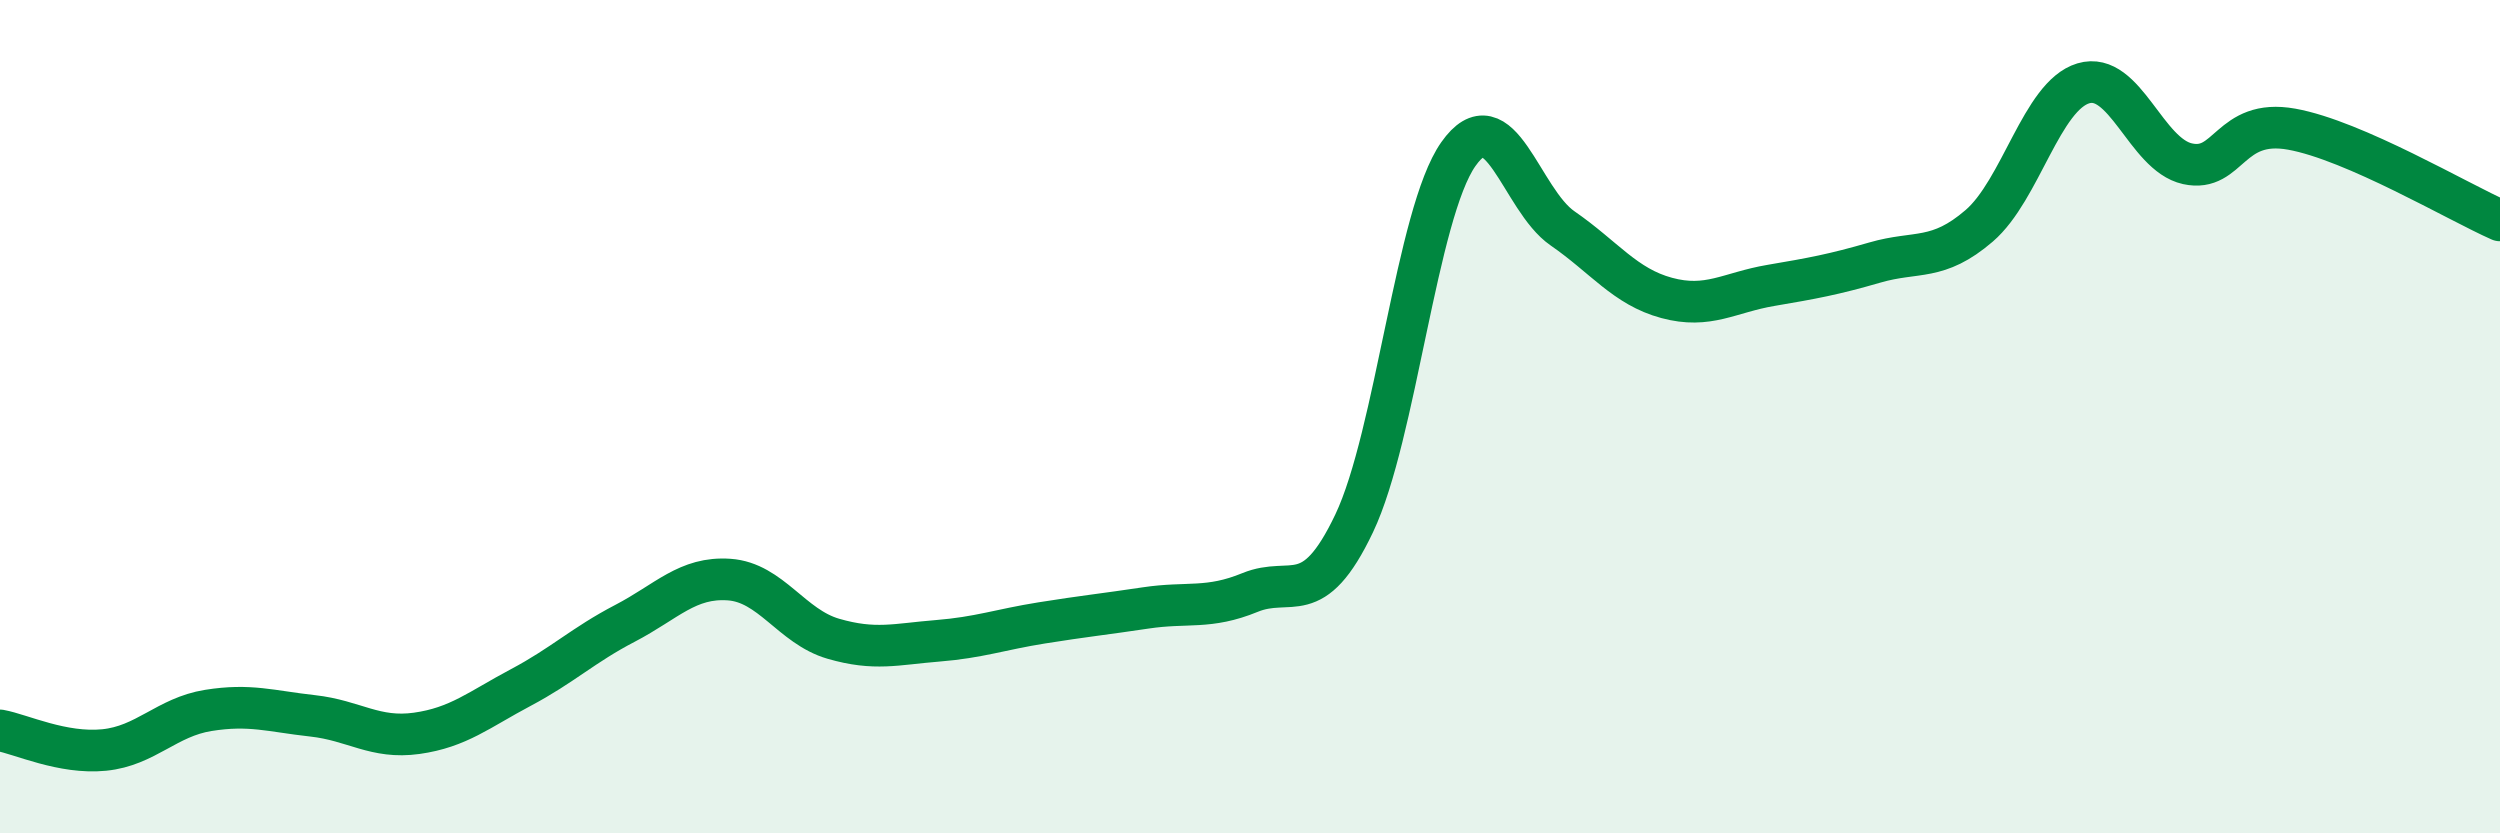 
    <svg width="60" height="20" viewBox="0 0 60 20" xmlns="http://www.w3.org/2000/svg">
      <path
        d="M 0,17.53 C 0.5,17.62 1.5,18.1 2.5,18 C 3.5,17.9 4,17.21 5,17.05 C 6,16.89 6.5,17.07 7.5,17.18 C 8.5,17.29 9,17.74 10,17.6 C 11,17.46 11.5,17.03 12.5,16.5 C 13.5,15.97 14,15.48 15,14.96 C 16,14.44 16.5,13.84 17.5,13.91 C 18.5,13.98 19,15.04 20,15.33 C 21,15.62 21.5,15.46 22.5,15.38 C 23.5,15.3 24,15.11 25,14.95 C 26,14.79 26.5,14.74 27.5,14.59 C 28.5,14.44 29,14.63 30,14.22 C 31,13.81 31.5,14.66 32.5,12.56 C 33.5,10.46 34,5.12 35,3.7 C 36,2.28 36.5,4.79 37.5,5.48 C 38.5,6.17 39,6.88 40,7.15 C 41,7.42 41.5,7.02 42.5,6.85 C 43.5,6.68 44,6.59 45,6.3 C 46,6.01 46.5,6.28 47.5,5.42 C 48.5,4.56 49,2.3 50,2 C 51,1.7 51.5,3.71 52.5,3.93 C 53.5,4.15 53.5,2.83 55,3.1 C 56.5,3.37 59,4.85 60,5.29L60 20L0 20Z"
        fill="#008740"
        opacity="0.1"
        stroke-linecap="round"
        stroke-linejoin="round"
      />
      <path
        d="M 0,17.53 C 0.5,17.62 1.5,18.1 2.5,18 C 3.5,17.9 4,17.21 5,17.05 C 6,16.89 6.5,17.07 7.5,17.18 C 8.5,17.29 9,17.74 10,17.6 C 11,17.46 11.5,17.03 12.5,16.5 C 13.5,15.97 14,15.48 15,14.96 C 16,14.44 16.5,13.84 17.5,13.91 C 18.5,13.98 19,15.04 20,15.33 C 21,15.62 21.5,15.46 22.5,15.38 C 23.5,15.3 24,15.11 25,14.95 C 26,14.79 26.5,14.74 27.5,14.59 C 28.5,14.44 29,14.63 30,14.22 C 31,13.81 31.5,14.66 32.5,12.56 C 33.5,10.46 34,5.12 35,3.7 C 36,2.28 36.5,4.79 37.5,5.48 C 38.5,6.17 39,6.88 40,7.15 C 41,7.42 41.5,7.02 42.5,6.85 C 43.5,6.68 44,6.59 45,6.3 C 46,6.01 46.5,6.28 47.5,5.42 C 48.5,4.56 49,2.3 50,2 C 51,1.7 51.5,3.71 52.5,3.93 C 53.5,4.15 53.5,2.83 55,3.1 C 56.5,3.37 59,4.85 60,5.29"
        stroke="#008740"
        stroke-width="1"
        fill="none"
        stroke-linecap="round"
        stroke-linejoin="round"
      />
    </svg>
  